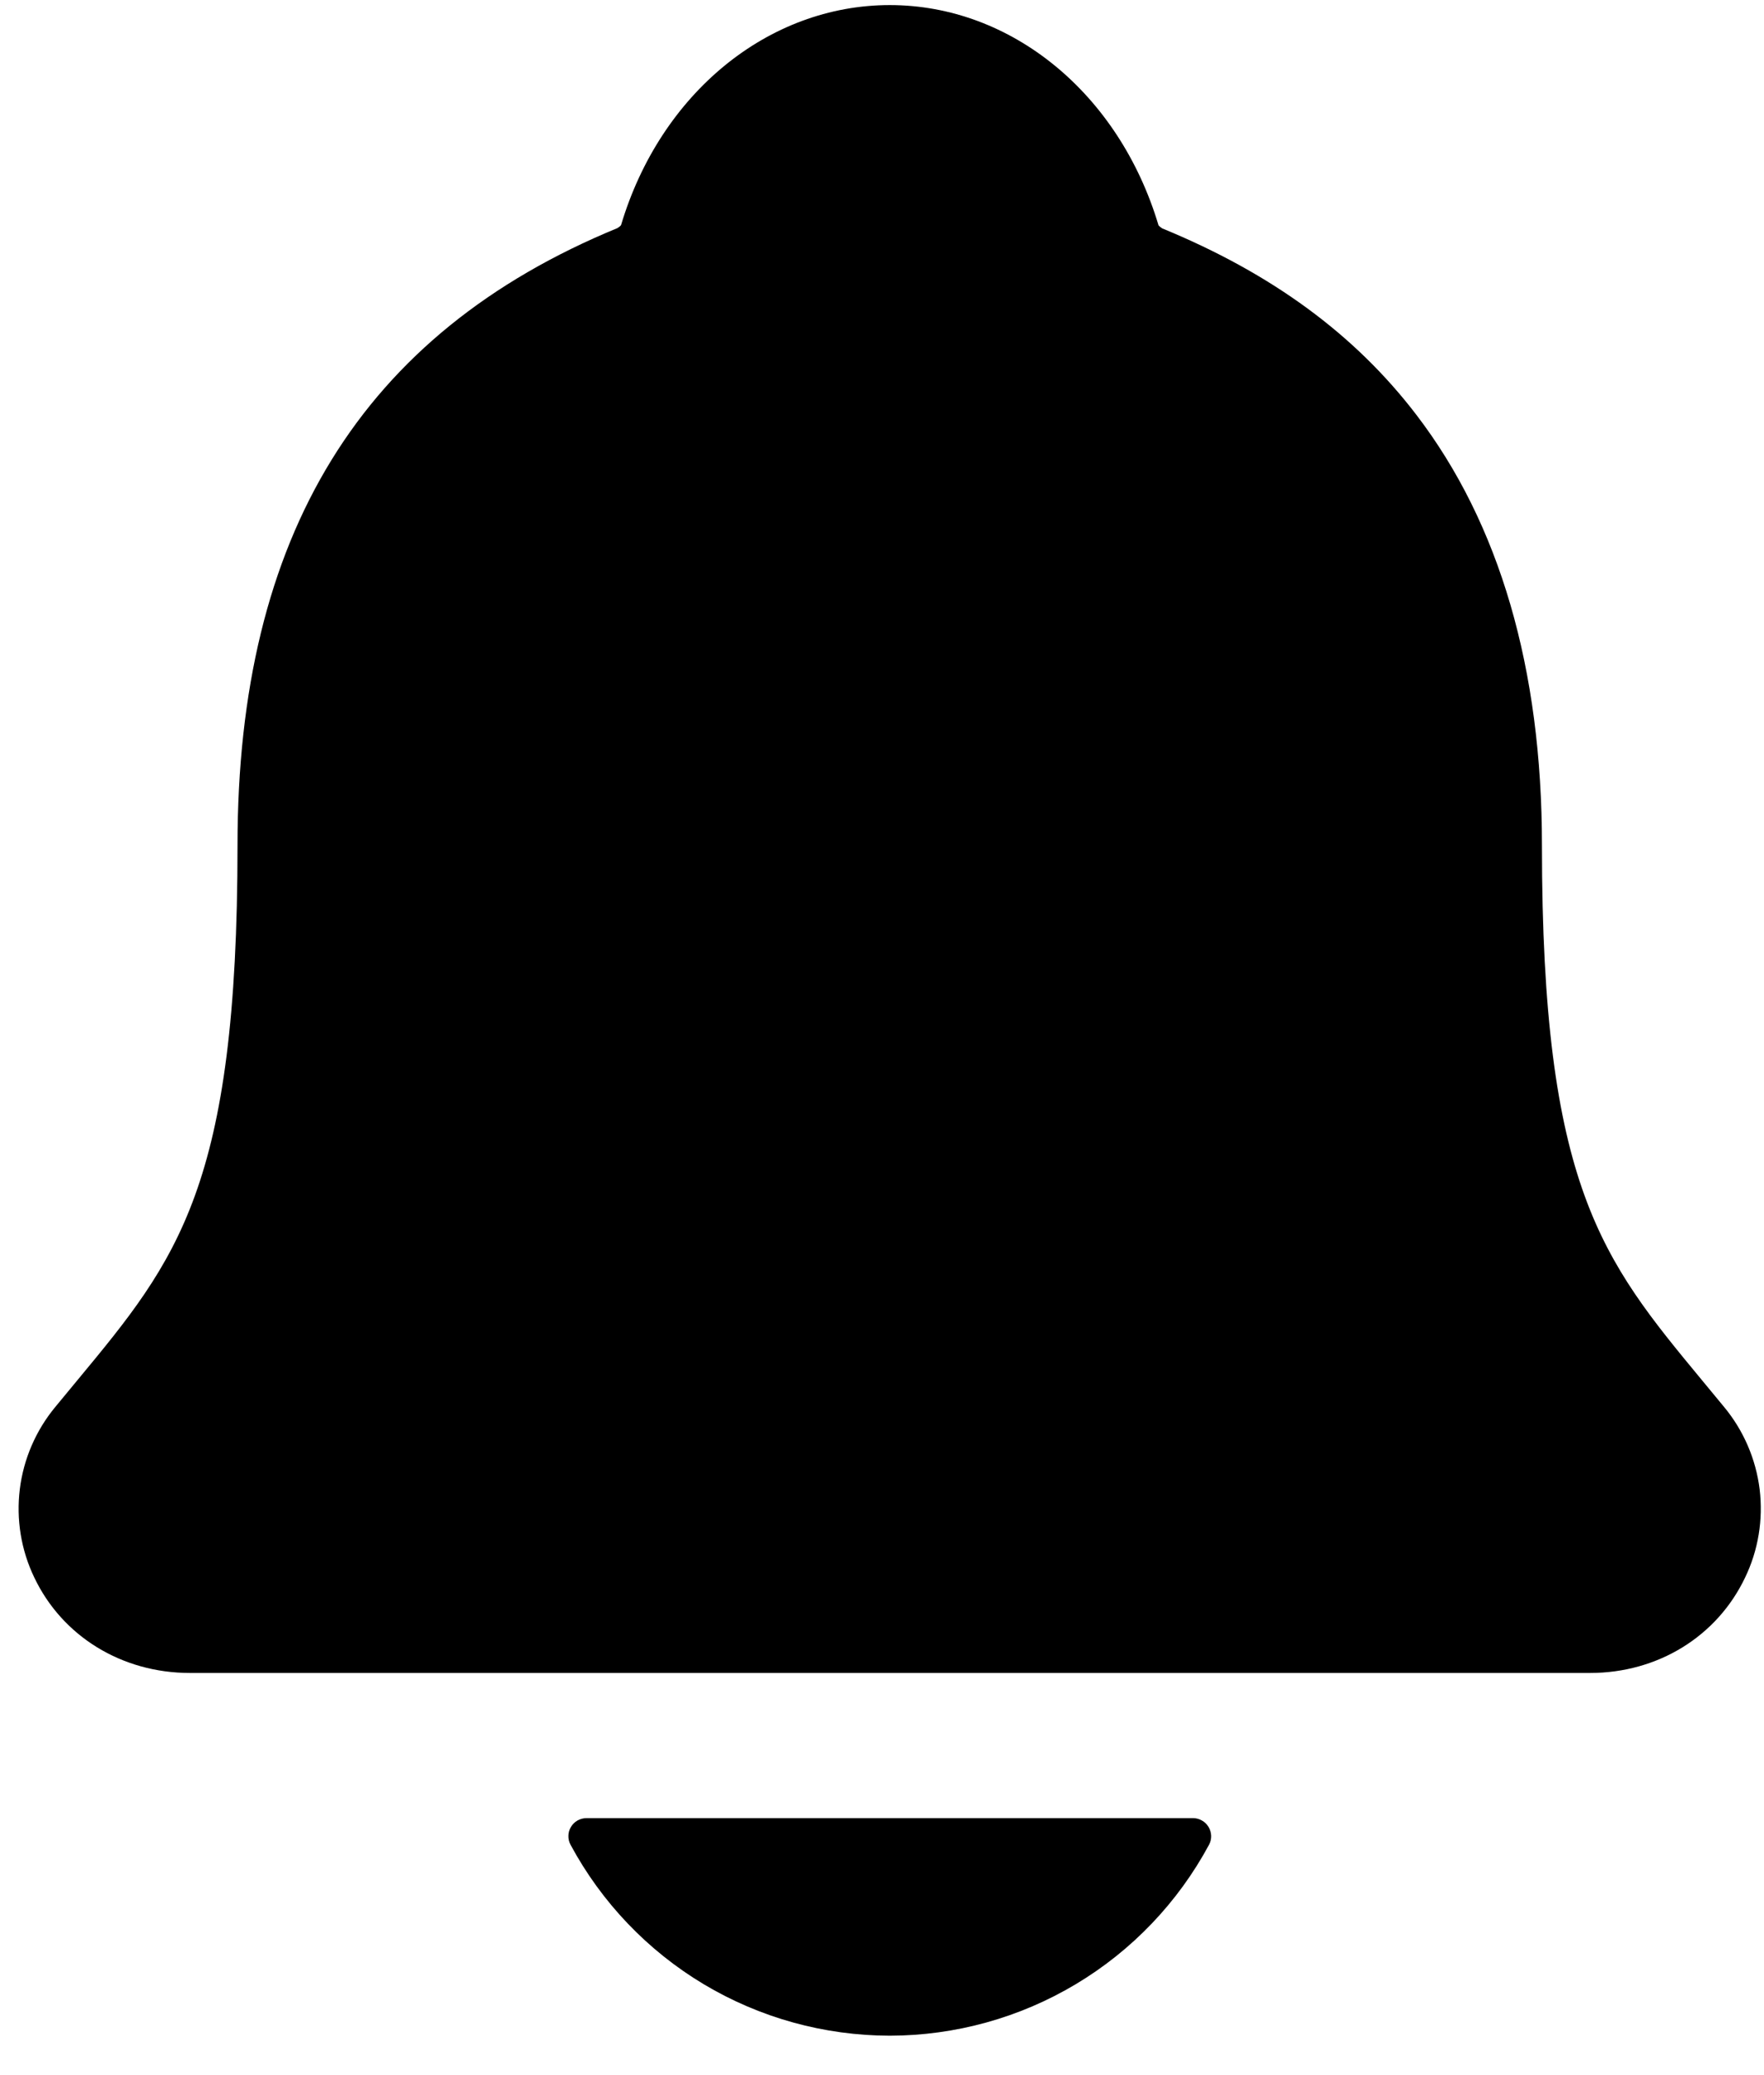 <svg width="17" height="20" viewBox="0 0 17 20" fill="none" xmlns="http://www.w3.org/2000/svg">
<path d="M16.616 13.561C16.544 13.474 16.472 13.386 16.402 13.302C15.441 12.14 14.86 11.438 14.86 8.147C14.86 6.444 14.452 5.046 13.649 3.997C13.057 3.223 12.256 2.635 11.2 2.201C11.187 2.193 11.175 2.183 11.165 2.172C10.785 0.9 9.746 0.049 8.575 0.049C7.403 0.049 6.364 0.9 5.985 2.17C5.975 2.182 5.963 2.191 5.949 2.199C3.486 3.213 2.289 5.158 2.289 8.146C2.289 11.438 1.709 12.14 0.747 13.301C0.677 13.385 0.606 13.471 0.533 13.56C0.346 13.786 0.227 14.061 0.191 14.352C0.155 14.643 0.203 14.939 0.33 15.203C0.6 15.771 1.174 16.124 1.83 16.124H15.324C15.977 16.124 16.547 15.772 16.817 15.206C16.945 14.942 16.993 14.646 16.958 14.354C16.922 14.063 16.803 13.787 16.616 13.561ZM8.575 19.62C9.206 19.619 9.825 19.448 10.367 19.124C10.909 18.8 11.353 18.335 11.652 17.779C11.666 17.753 11.673 17.723 11.672 17.693C11.671 17.663 11.662 17.633 11.647 17.608C11.631 17.582 11.609 17.56 11.583 17.546C11.557 17.531 11.527 17.523 11.497 17.523H5.653C5.623 17.523 5.593 17.531 5.567 17.545C5.54 17.56 5.518 17.582 5.503 17.607C5.487 17.633 5.478 17.663 5.478 17.693C5.477 17.723 5.484 17.753 5.498 17.779C5.797 18.335 6.241 18.8 6.782 19.124C7.324 19.448 7.943 19.619 8.575 19.62Z" fill="black"/>
</svg>
